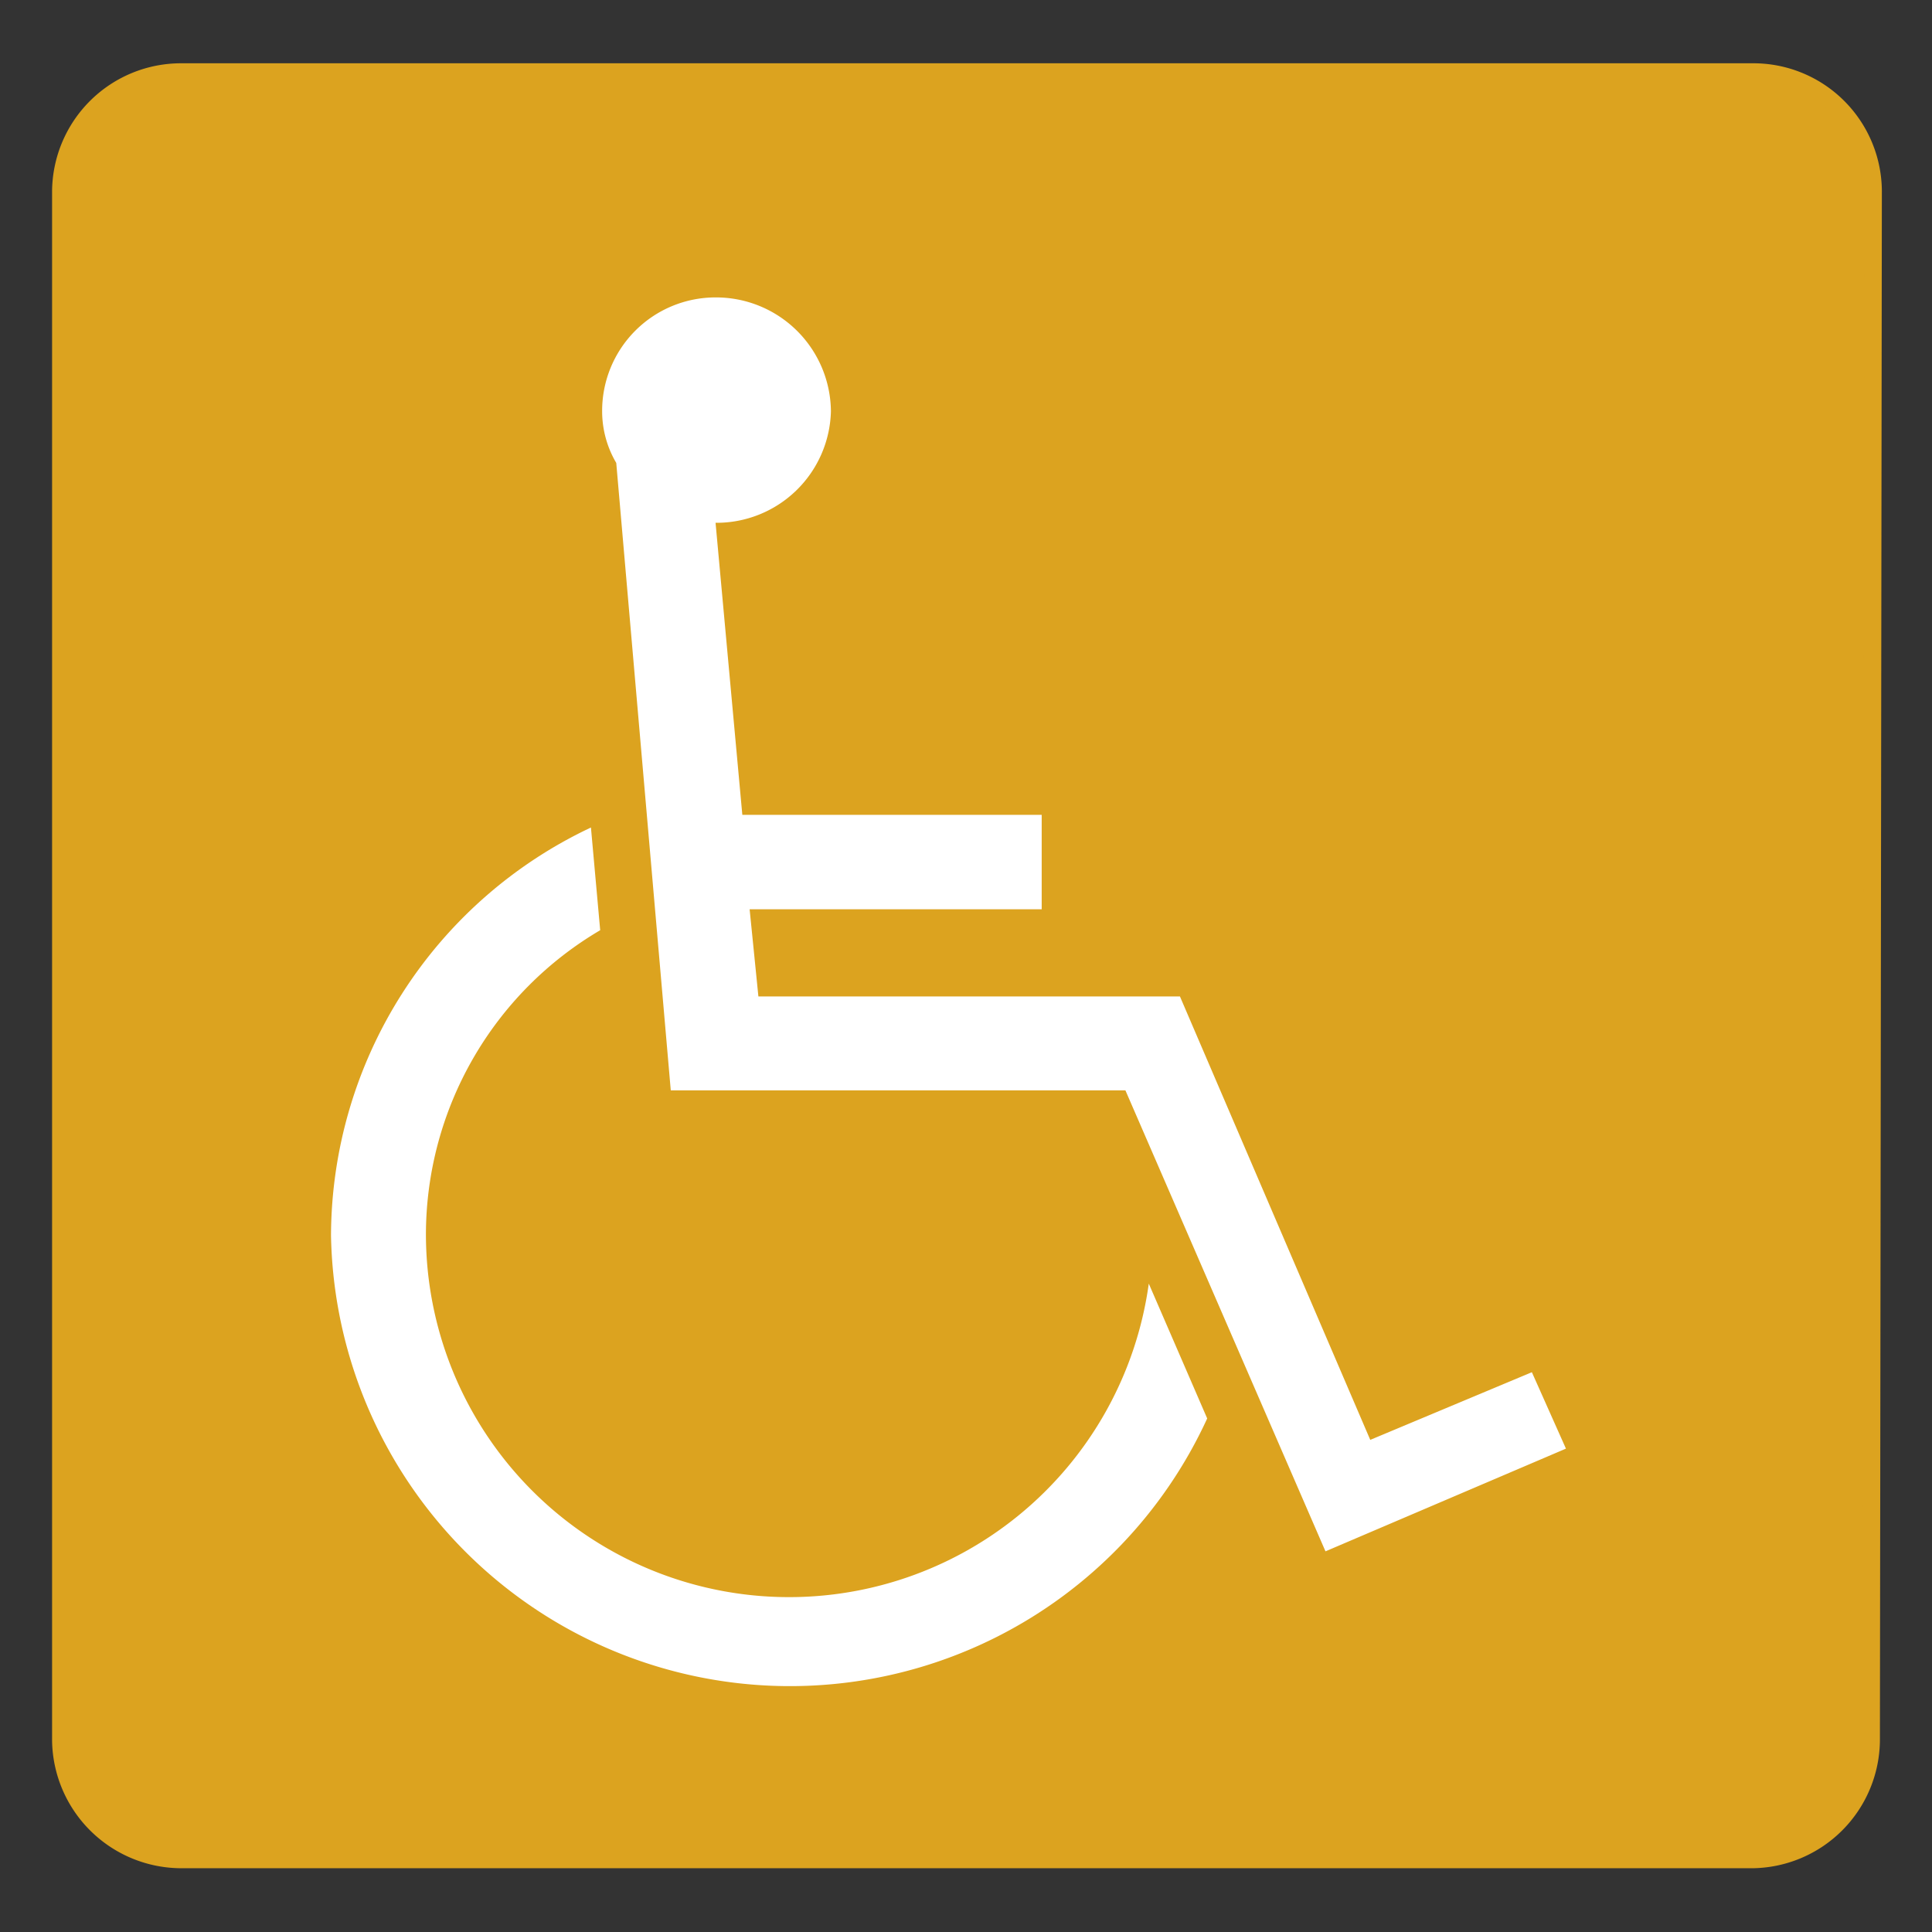 <svg id="レイヤー_1" data-name="レイヤー 1" xmlns="http://www.w3.org/2000/svg" viewBox="0 0 39.69 39.69" width="24" height="24"><rect x="0" y="0" width="39.69" height="39.69" fill="#333333" stroke="none"/><defs><style>.cls-1{fill:#dca31f;stroke:#dca31f;stroke-width:0.36px;}.cls-2{fill:#fff;}</style></defs><path class="cls-1" d="M38.44,35.76A2.47,2.47,0,0,1,36,38.2H3.74a2.48,2.48,0,0,1-2.49-2.44V3.93A2.47,2.47,0,0,1,3.73,1.48H36a2.46,2.46,0,0,1,2.48,2.44Z"/><path class="cls-2" d="M24.8,29.14a9.43,9.43,0,0,1-18-3.76A9.3,9.3,0,0,1,12.14,17l.19,2.11a7.26,7.26,0,0,0-3.58,6.26,7.46,7.46,0,0,0,14.85,1ZM14.7,10.74l.55,6H21.4v1.94h-6l.18,1.79h8.66l3.91,9.11,3.32-1.39.7,1.57-4.94,2.11-4.11-9.47H13.78L12.66,9.51a2.09,2.09,0,0,1-.29-1.06A2.33,2.33,0,0,1,14.7,6.11a2.36,2.36,0,0,1,2.37,2.34A2.35,2.35,0,0,1,14.7,10.74Z"/></svg>